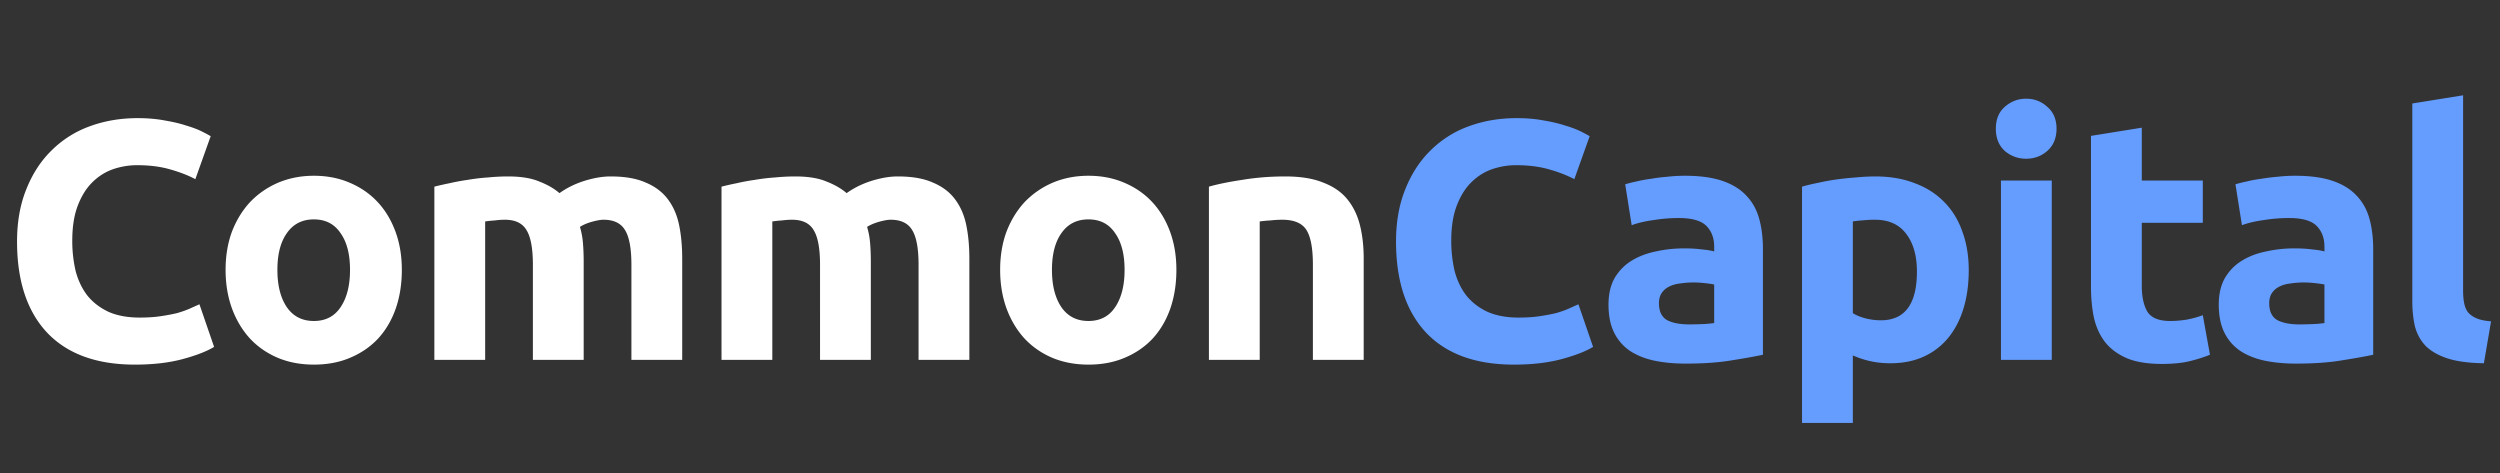 <svg xmlns="http://www.w3.org/2000/svg" width="264" height="50" fill="none"><rect width="100%" height="100%" fill="#333333" stroke="none"/><path d="M14.256 38.504c-4.056 0-7.152-1.128-9.288-3.384C2.856 32.864 1.8 29.66 1.8 25.508c0-2.064.324-3.9.972-5.508.648-1.632 1.536-3 2.664-4.104a11.02 11.02 0 0 1 4.032-2.556c1.56-.576 3.252-.864 5.076-.864 1.056 0 2.016.084 2.88.252.864.144 1.62.324 2.268.54.648.192 1.188.396 1.62.612s.744.384.936.504l-1.62 4.536c-.768-.408-1.668-.756-2.7-1.044-1.008-.288-2.16-.432-3.456-.432a7.83 7.83 0 0 0-2.556.432c-.816.288-1.548.756-2.196 1.404-.624.624-1.128 1.44-1.512 2.448s-.576 2.232-.576 3.672a13.96 13.96 0 0 0 .36 3.24c.264.984.672 1.836 1.224 2.556.576.72 1.32 1.296 2.232 1.728.912.408 2.016.612 3.312.612.816 0 1.548-.048 2.196-.144s1.224-.204 1.728-.324c.504-.144.948-.3 1.332-.468l1.044-.468 1.548 4.5c-.792.48-1.908.912-3.348 1.296s-3.108.576-5.004.576zm28.178-10.008c0 1.488-.216 2.856-.648 4.104-.432 1.224-1.056 2.28-1.872 3.168-.816.864-1.8 1.536-2.952 2.016-1.128.48-2.4.72-3.816.72-1.392 0-2.664-.24-3.816-.72-1.128-.48-2.1-1.152-2.916-2.016-.816-.888-1.452-1.944-1.908-3.168-.456-1.248-.684-2.616-.684-4.104s.228-2.844.684-4.068c.48-1.224 1.128-2.268 1.944-3.132.84-.864 1.824-1.536 2.952-2.016 1.152-.48 2.4-.72 3.744-.72 1.368 0 2.616.24 3.744.72 1.152.48 2.136 1.152 2.952 2.016s1.452 1.908 1.908 3.132.684 2.58.684 4.068zm-5.472 0c0-1.656-.336-2.952-1.008-3.888-.648-.96-1.584-1.44-2.808-1.44s-2.172.48-2.844 1.44c-.672.936-1.008 2.232-1.008 3.888s.336 2.976 1.008 3.96c.672.96 1.62 1.44 2.844 1.44s2.16-.48 2.808-1.44c.672-.984 1.008-2.304 1.008-3.96zm19.311-.54c0-1.728-.228-2.952-.684-3.672-.432-.72-1.188-1.08-2.268-1.08a7.9 7.9 0 0 0-1.044.072 13.94 13.94 0 0 0-1.044.108V38h-5.364V19.712a27.45 27.45 0 0 1 1.584-.36c.624-.144 1.272-.264 1.944-.36a20.53 20.53 0 0 1 2.124-.252 21.34 21.34 0 0 1 2.124-.108c1.368 0 2.472.18 3.312.54.864.336 1.572.744 2.124 1.224.768-.552 1.644-.984 2.628-1.296 1.008-.312 1.932-.468 2.772-.468 1.512 0 2.748.216 3.708.648.984.408 1.764.996 2.34 1.764s.972 1.68 1.188 2.736.324 2.232.324 3.528V38h-5.364V27.956c0-1.728-.228-2.952-.684-3.672-.432-.72-1.188-1.08-2.268-1.08-.288 0-.696.072-1.224.216-.504.144-.924.324-1.26.54.168.552.276 1.14.324 1.764a24.46 24.46 0 0 1 .072 1.944V38h-5.364V27.956zm30.323 0c0-1.728-.228-2.952-.684-3.672-.432-.72-1.188-1.08-2.268-1.08a7.9 7.9 0 0 0-1.044.072 13.94 13.94 0 0 0-1.044.108V38h-5.364V19.712a27.45 27.45 0 0 1 1.584-.36c.624-.144 1.272-.264 1.944-.36a20.53 20.53 0 0 1 2.124-.252 21.34 21.34 0 0 1 2.124-.108c1.368 0 2.472.18 3.312.54.864.336 1.572.744 2.124 1.224.768-.552 1.644-.984 2.628-1.296 1.008-.312 1.932-.468 2.772-.468 1.512 0 2.748.216 3.708.648.984.408 1.764.996 2.34 1.764s.972 1.68 1.188 2.736.324 2.232.324 3.528V38H97V27.956c0-1.728-.228-2.952-.684-3.672-.432-.72-1.188-1.08-2.268-1.08-.288 0-.696.072-1.224.216-.504.144-.924.324-1.26.54.168.552.276 1.14.324 1.764a24.46 24.46 0 0 1 .072 1.944V38h-5.364V27.956zm37.631.54c0 1.488-.216 2.856-.648 4.104-.432 1.224-1.056 2.28-1.872 3.168-.816.864-1.8 1.536-2.952 2.016-1.128.48-2.4.72-3.816.72-1.392 0-2.664-.24-3.816-.72-1.128-.48-2.1-1.152-2.916-2.016-.816-.888-1.452-1.944-1.908-3.168-.456-1.248-.684-2.616-.684-4.104s.228-2.844.684-4.068c.48-1.224 1.128-2.268 1.944-3.132.84-.864 1.824-1.536 2.952-2.016 1.152-.48 2.4-.72 3.744-.72 1.368 0 2.616.24 3.744.72 1.152.48 2.136 1.152 2.952 2.016s1.452 1.908 1.908 3.132.684 2.58.684 4.068zm-5.472 0c0-1.656-.336-2.952-1.008-3.888-.648-.96-1.584-1.44-2.808-1.44s-2.172.48-2.844 1.44c-.672.936-1.008 2.232-1.008 3.888s.336 2.976 1.008 3.96c.672.96 1.62 1.44 2.844 1.44s2.16-.48 2.808-1.44c.672-.984 1.008-2.304 1.008-3.96zm8.907-8.784c.912-.264 2.088-.504 3.528-.72 1.44-.24 2.952-.36 4.536-.36 1.608 0 2.94.216 3.996.648 1.08.408 1.932.996 2.556 1.764s1.068 1.68 1.332 2.736.396 2.232.396 3.528V38h-5.364V27.956c0-1.728-.228-2.952-.684-3.672s-1.308-1.08-2.556-1.08a11.11 11.11 0 0 0-1.224.072 13.54 13.54 0 0 0-1.152.108V38h-5.364V19.712z" fill="#fff"/><path d="M159.877 38.504c-4.056 0-7.152-1.128-9.288-3.384-2.112-2.256-3.168-5.46-3.168-9.612 0-2.064.324-3.9.972-5.508.648-1.632 1.536-3 2.664-4.104a11.02 11.02 0 0 1 4.032-2.556c1.56-.576 3.252-.864 5.076-.864 1.056 0 2.016.084 2.88.252.864.144 1.62.324 2.268.54.648.192 1.188.396 1.62.612s.744.384.936.504l-1.62 4.536c-.768-.408-1.668-.756-2.7-1.044-1.008-.288-2.16-.432-3.456-.432a7.83 7.83 0 0 0-2.556.432c-.816.288-1.548.756-2.196 1.404-.624.624-1.128 1.44-1.512 2.448s-.576 2.232-.576 3.672a13.96 13.96 0 0 0 .36 3.24c.264.984.672 1.836 1.224 2.556.576.72 1.32 1.296 2.232 1.728.912.408 2.016.612 3.312.612.816 0 1.548-.048 2.196-.144s1.224-.204 1.728-.324c.504-.144.948-.3 1.332-.468l1.044-.468 1.548 4.5c-.792.48-1.908.912-3.348 1.296s-3.108.576-5.004.576zm18.476-4.248c.528 0 1.032-.012 1.512-.036a10.52 10.52 0 0 0 1.152-.108v-4.068c-.216-.048-.54-.096-.972-.144s-.828-.072-1.188-.072a9.23 9.23 0 0 0-1.44.108c-.432.048-.816.156-1.152.324s-.6.396-.792.684-.288.648-.288 1.08c0 .84.276 1.428.828 1.764.576.312 1.356.468 2.34.468zm-.432-15.696c1.584 0 2.904.18 3.96.54s1.896.876 2.52 1.548c.648.672 1.104 1.488 1.368 2.448s.396 2.028.396 3.204v11.16c-.768.168-1.836.36-3.204.576-1.368.24-3.024.36-4.968.36-1.224 0-2.34-.108-3.348-.324-.984-.216-1.836-.564-2.556-1.044-.72-.504-1.272-1.152-1.656-1.944s-.576-1.764-.576-2.916c0-1.104.216-2.04.648-2.808.456-.768 1.056-1.38 1.8-1.836s1.596-.78 2.556-.972c.96-.216 1.956-.324 2.988-.324.696 0 1.308.036 1.836.108.552.048.996.12 1.332.216v-.504c0-.912-.276-1.644-.828-2.196s-1.512-.828-2.88-.828a16.84 16.84 0 0 0-2.7.216c-.888.12-1.656.3-2.304.54l-.684-4.32a13.36 13.36 0 0 1 1.152-.288 13.69 13.69 0 0 1 1.548-.288 18.87 18.87 0 0 1 1.728-.216 16.32 16.32 0 0 1 1.872-.108zm24.506 10.116c0-1.656-.372-2.976-1.116-3.96-.744-1.008-1.848-1.512-3.312-1.512a11.44 11.44 0 0 0-1.332.072 8.65 8.65 0 0 0-1.008.108v9.684c.336.216.768.396 1.296.54.552.144 1.104.216 1.656.216 2.544 0 3.816-1.716 3.816-5.148zm5.472-.144c0 1.464-.18 2.796-.54 3.996s-.888 2.232-1.584 3.096a7.15 7.15 0 0 1-2.592 2.016c-1.032.48-2.22.72-3.564.72-.744 0-1.44-.072-2.088-.216a10.05 10.05 0 0 1-1.872-.612v7.128h-5.364V19.712c.48-.144 1.032-.276 1.656-.396.624-.144 1.272-.264 1.944-.36a30.77 30.77 0 0 1 2.088-.216 20.66 20.66 0 0 1 2.052-.108c1.56 0 2.952.24 4.176.72 1.224.456 2.256 1.116 3.096 1.98.84.84 1.476 1.872 1.908 3.096.456 1.224.684 2.592.684 4.104zM216.666 38h-5.364V19.064h5.364V38zm.504-24.408c0 .984-.324 1.764-.972 2.34-.624.552-1.368.828-2.232.828a3.39 3.39 0 0 1-2.268-.828c-.624-.576-.936-1.356-.936-2.34s.312-1.752.936-2.304c.648-.576 1.404-.864 2.268-.864s1.608.288 2.232.864c.648.552.972 1.32.972 2.304zm3.638.756l5.364-.864v5.58h6.444v4.464h-6.444v6.66c0 1.128.192 2.028.576 2.7.408.672 1.212 1.008 2.412 1.008.576 0 1.164-.048 1.764-.144.624-.12 1.188-.276 1.692-.468l.756 4.176c-.648.264-1.368.492-2.16.684s-1.764.288-2.916.288c-1.464 0-2.676-.192-3.636-.576-.96-.408-1.728-.96-2.304-1.656-.576-.72-.984-1.584-1.224-2.592-.216-1.008-.324-2.124-.324-3.348V14.348zm21.989 19.908c.528 0 1.032-.012 1.512-.036a10.52 10.52 0 0 0 1.152-.108v-4.068c-.216-.048-.54-.096-.972-.144s-.828-.072-1.188-.072a9.23 9.23 0 0 0-1.44.108c-.432.048-.816.156-1.152.324s-.6.396-.792.684-.288.648-.288 1.08c0 .84.276 1.428.828 1.764.576.312 1.356.468 2.34.468zm-.432-15.696c1.584 0 2.904.18 3.96.54s1.896.876 2.52 1.548c.648.672 1.104 1.488 1.368 2.448s.396 2.028.396 3.204v11.16c-.768.168-1.836.36-3.204.576-1.368.24-3.024.36-4.968.36-1.224 0-2.34-.108-3.348-.324-.984-.216-1.836-.564-2.556-1.044-.72-.504-1.272-1.152-1.656-1.944s-.576-1.764-.576-2.916c0-1.104.216-2.04.648-2.808.456-.768 1.056-1.38 1.8-1.836s1.596-.78 2.556-.972c.96-.216 1.956-.324 2.988-.324.696 0 1.308.036 1.836.108.552.048.996.12 1.332.216v-.504c0-.912-.276-1.644-.828-2.196s-1.512-.828-2.88-.828a16.84 16.84 0 0 0-2.7.216c-.888.12-1.656.3-2.304.54l-.684-4.32a13.36 13.36 0 0 1 1.152-.288 13.69 13.69 0 0 1 1.548-.288 18.87 18.87 0 0 1 1.728-.216 16.32 16.32 0 0 1 1.872-.108zm19.934 19.8c-1.56-.024-2.832-.192-3.816-.504-.96-.312-1.728-.744-2.304-1.296-.552-.576-.936-1.26-1.152-2.052-.192-.816-.288-1.728-.288-2.736V10.928l5.364-.864v20.628c0 .48.036.912.108 1.296s.204.708.396.972c.216.264.516.48.9.648s.9.276 1.548.324l-.756 4.428z" fill="#659dff"/></svg>